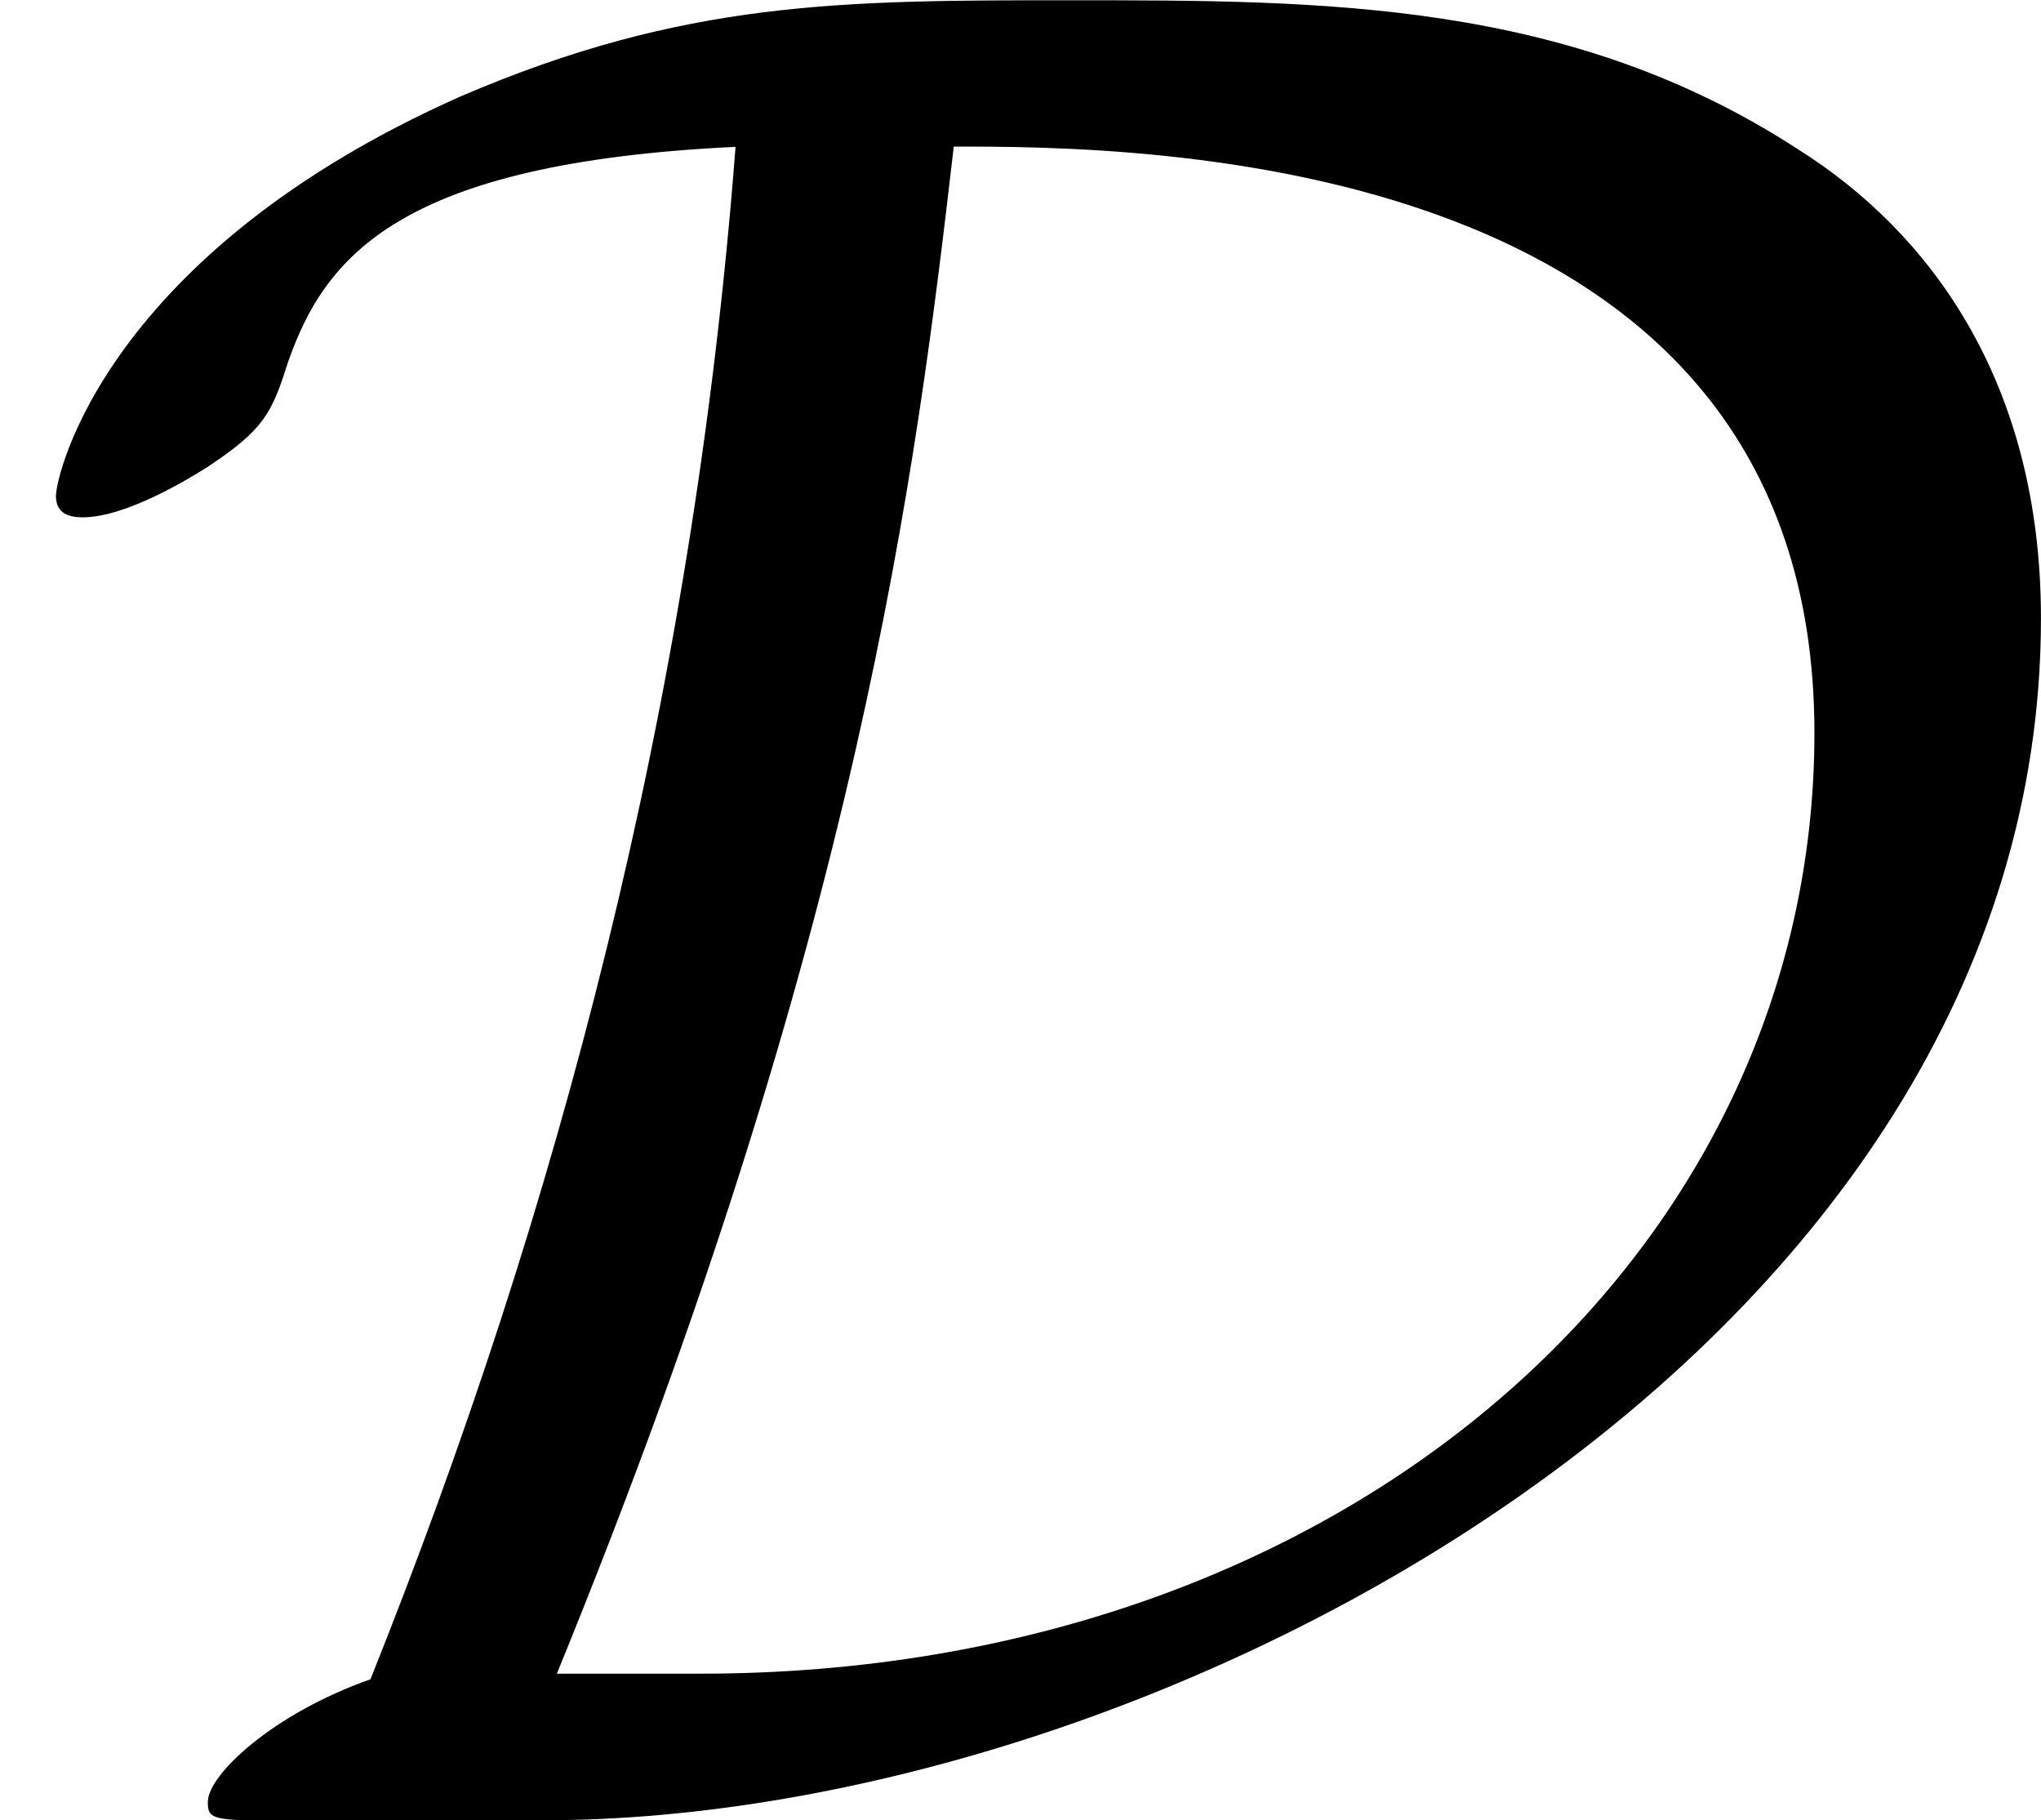 <?xml version='1.0' encoding='UTF-8'?>
<!-- This file was generated by dvisvgm 1.15.1 -->
<svg height='8.537pt' version='1.1' viewBox='61.768 55.96 7.631 6.804' width='9.575pt' xmlns='http://www.w3.org/2000/svg' xmlns:xlink='http://www.w3.org/1999/xlink'>
<defs>
<path d='m2.032 0c2.321 0 5.599 -1.773 5.599 -4.493c0 -0.887 -0.418 -1.445 -0.907 -1.753c-0.857 -0.558 -1.773 -0.558 -2.72 -0.558c-0.857 0 -1.445 0 -2.281 0.359c-1.325 0.588 -1.514 1.415 -1.514 1.494c0 0.06 0.04 0.08 0.1 0.08c0.159 0 0.389 -0.139 0.468 -0.189c0.209 -0.139 0.239 -0.199 0.299 -0.389c0.139 -0.399 0.418 -0.747 1.674 -0.807c-0.159 2.082 -0.667 3.985 -1.365 5.729c-0.369 0.13 -0.608 0.359 -0.608 0.458c0 0.06 0.01 0.07 0.229 0.07h1.026zm0.05 -0.548c1.136 -2.78 1.345 -4.513 1.484 -5.709c0.667 0 3.218 0 3.218 2.192c0 1.953 -1.753 3.517 -4.164 3.517h-0.538z' id='g0-68'/>
</defs>
<g id='page1'>
<use x='61.768' xlink:href='#g0-68' y='62.765'/>
</g>
</svg>

